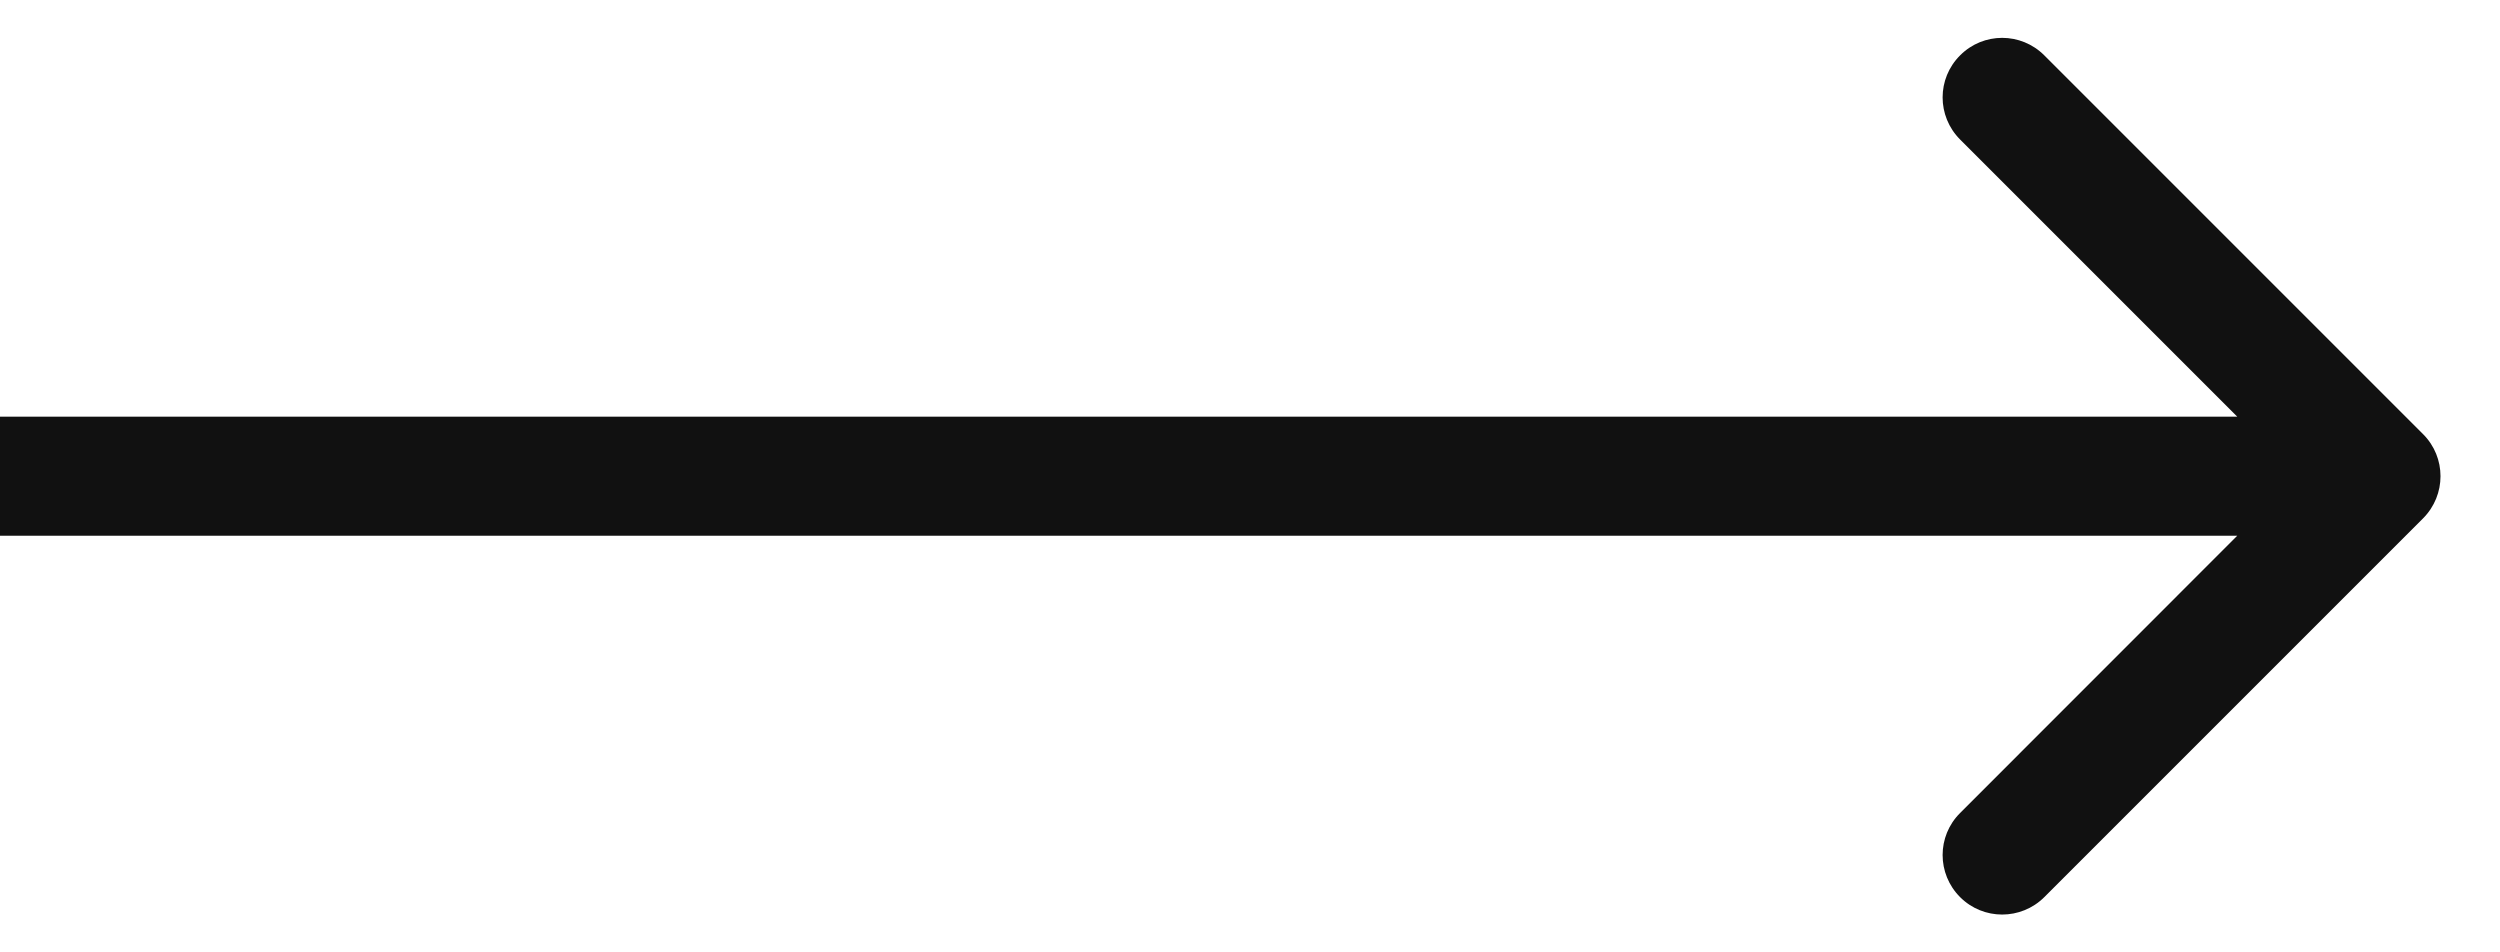 <svg width="21" height="8" viewBox="0 0 21 8" fill="none" xmlns="http://www.w3.org/2000/svg">
<path fill-rule="evenodd" clip-rule="evenodd" d="M17.172 0.465L20.354 3.647C20.549 3.842 20.549 4.158 20.354 4.354L17.172 7.536C16.976 7.731 16.66 7.731 16.465 7.536C16.269 7.34 16.269 7.024 16.465 6.829L18.793 4.5H0V3.5H18.793L16.465 1.172C16.269 0.976 16.269 0.66 16.465 0.465C16.66 0.269 16.976 0.269 17.172 0.465Z" fill="#111111"/>
</svg>
